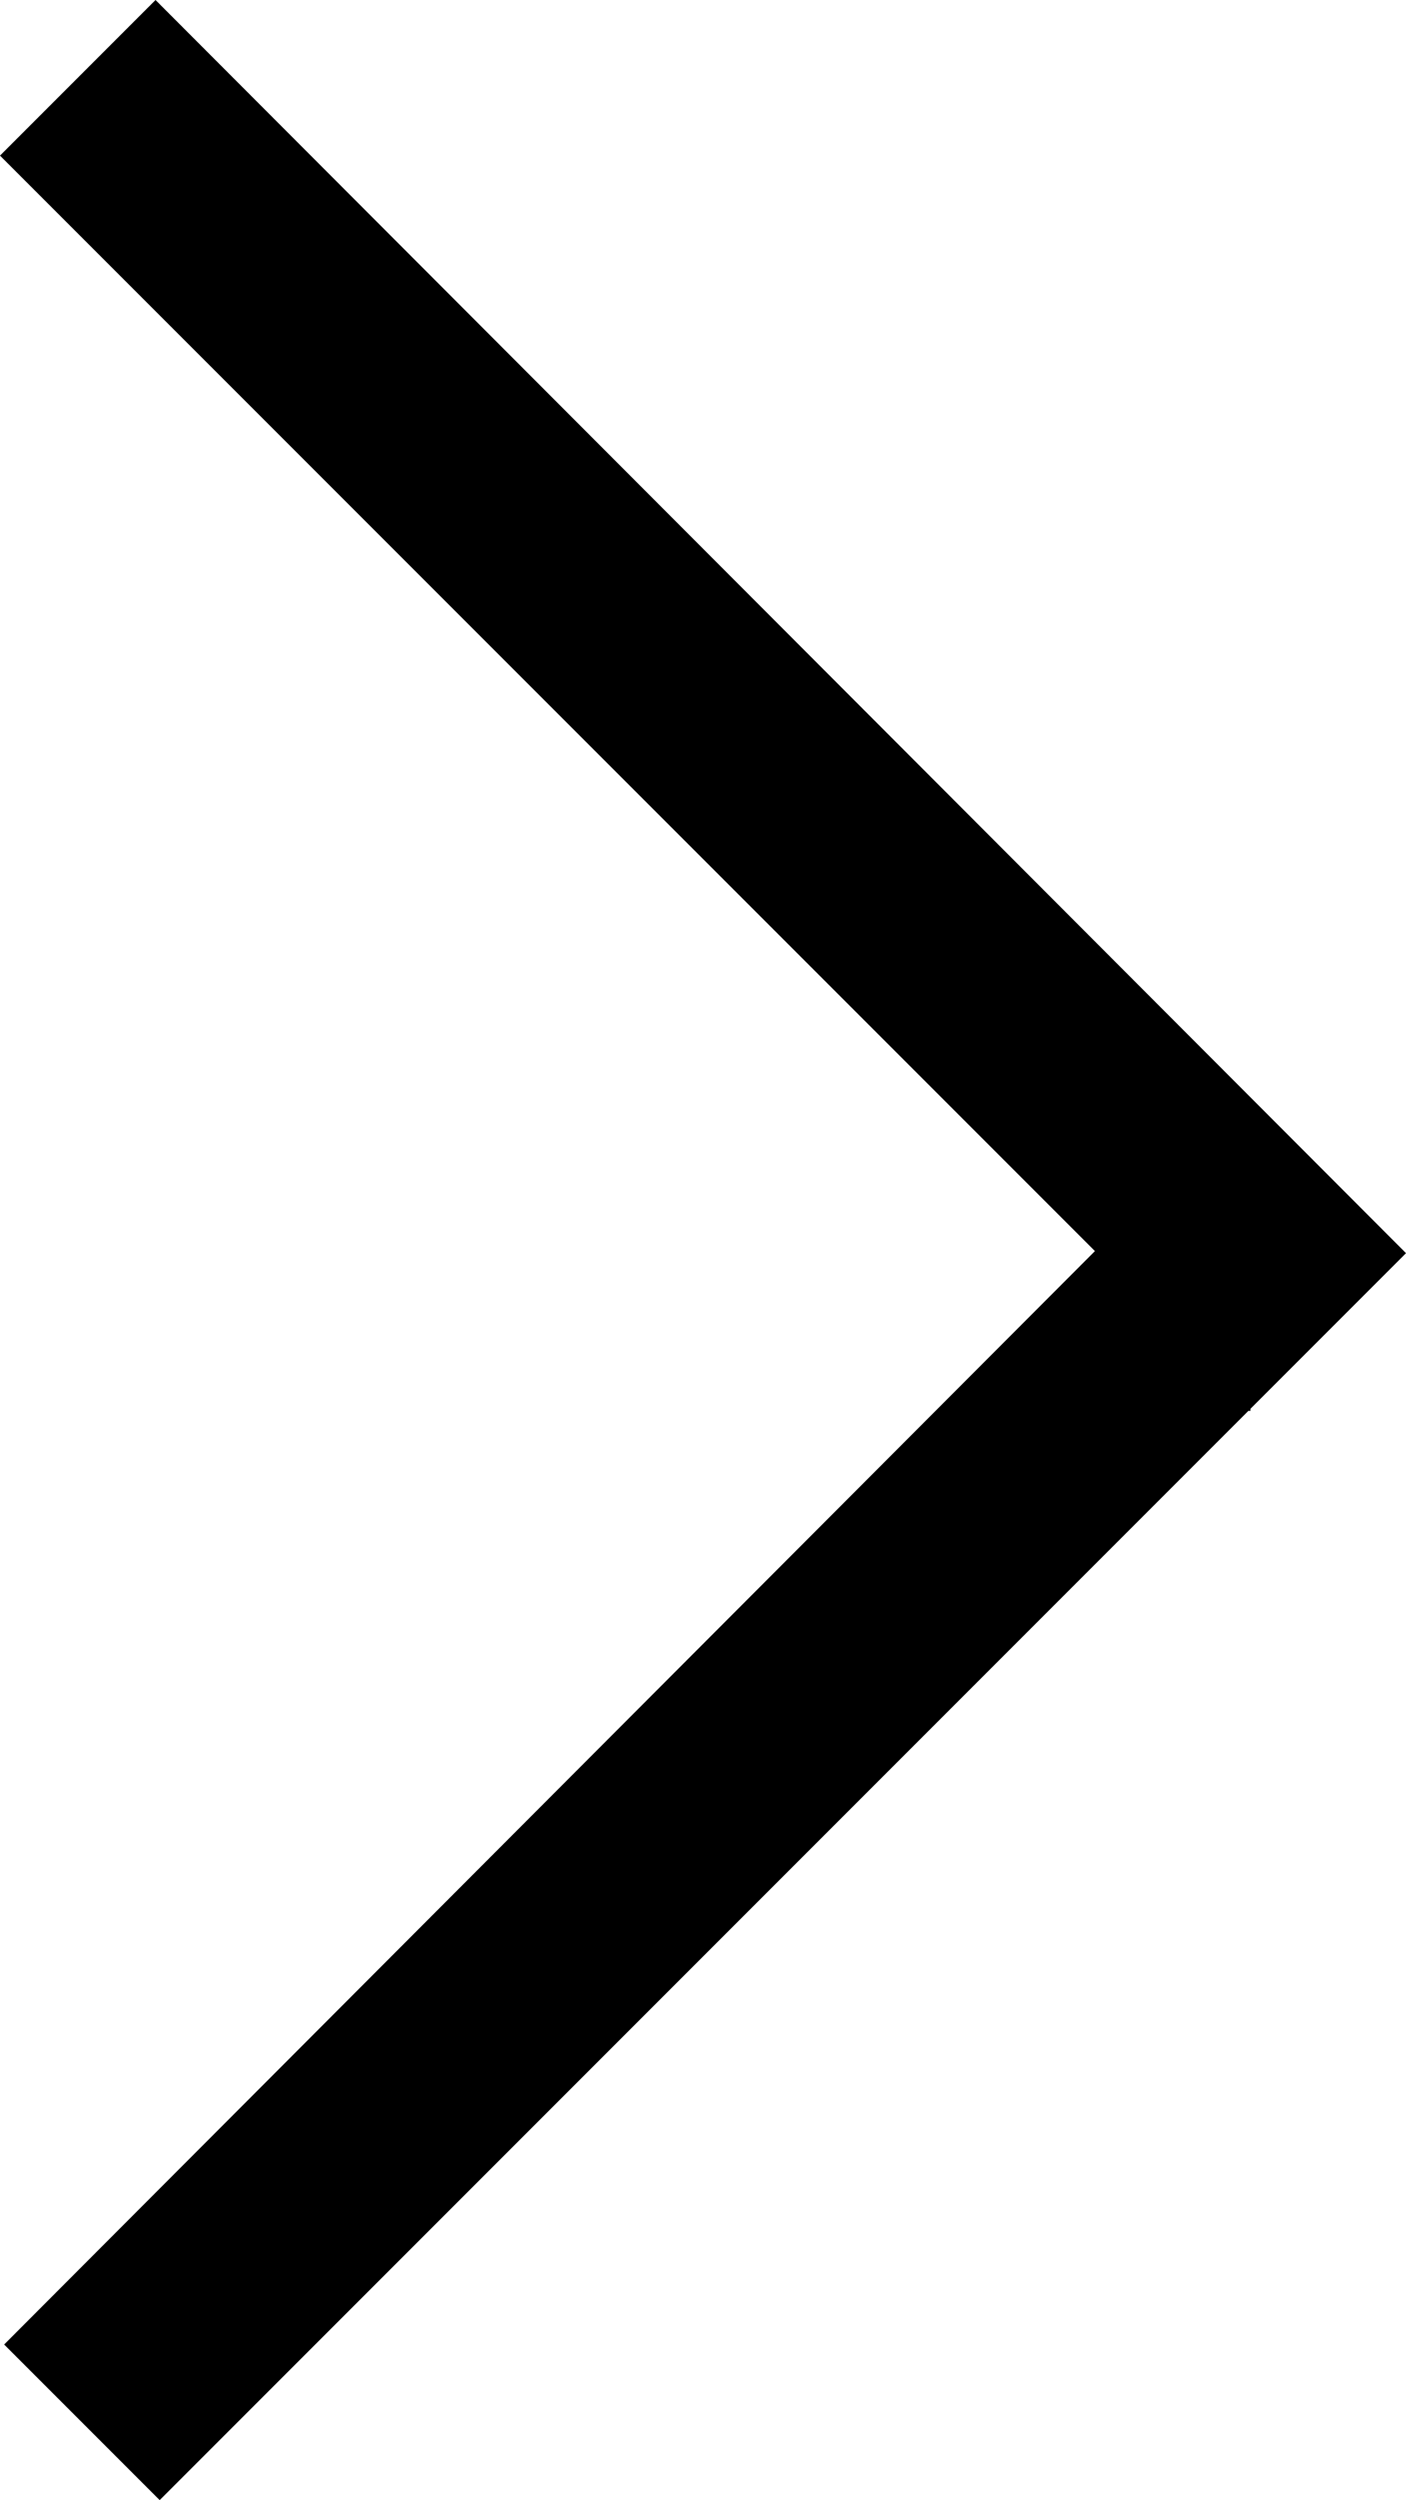 <?xml version="1.0" encoding="UTF-8"?>
<svg id="_レイヤー_1" data-name=" レイヤー 1" xmlns="http://www.w3.org/2000/svg" viewBox="0 0 6.78 12.05">
  <path d="m6.03,6.79l.75-.75L.75,0l-.75.75,5.28,5.28L.02,11.3l.75.75,3.01-3.01,2.24-2.24h.01Z"/>
</svg>